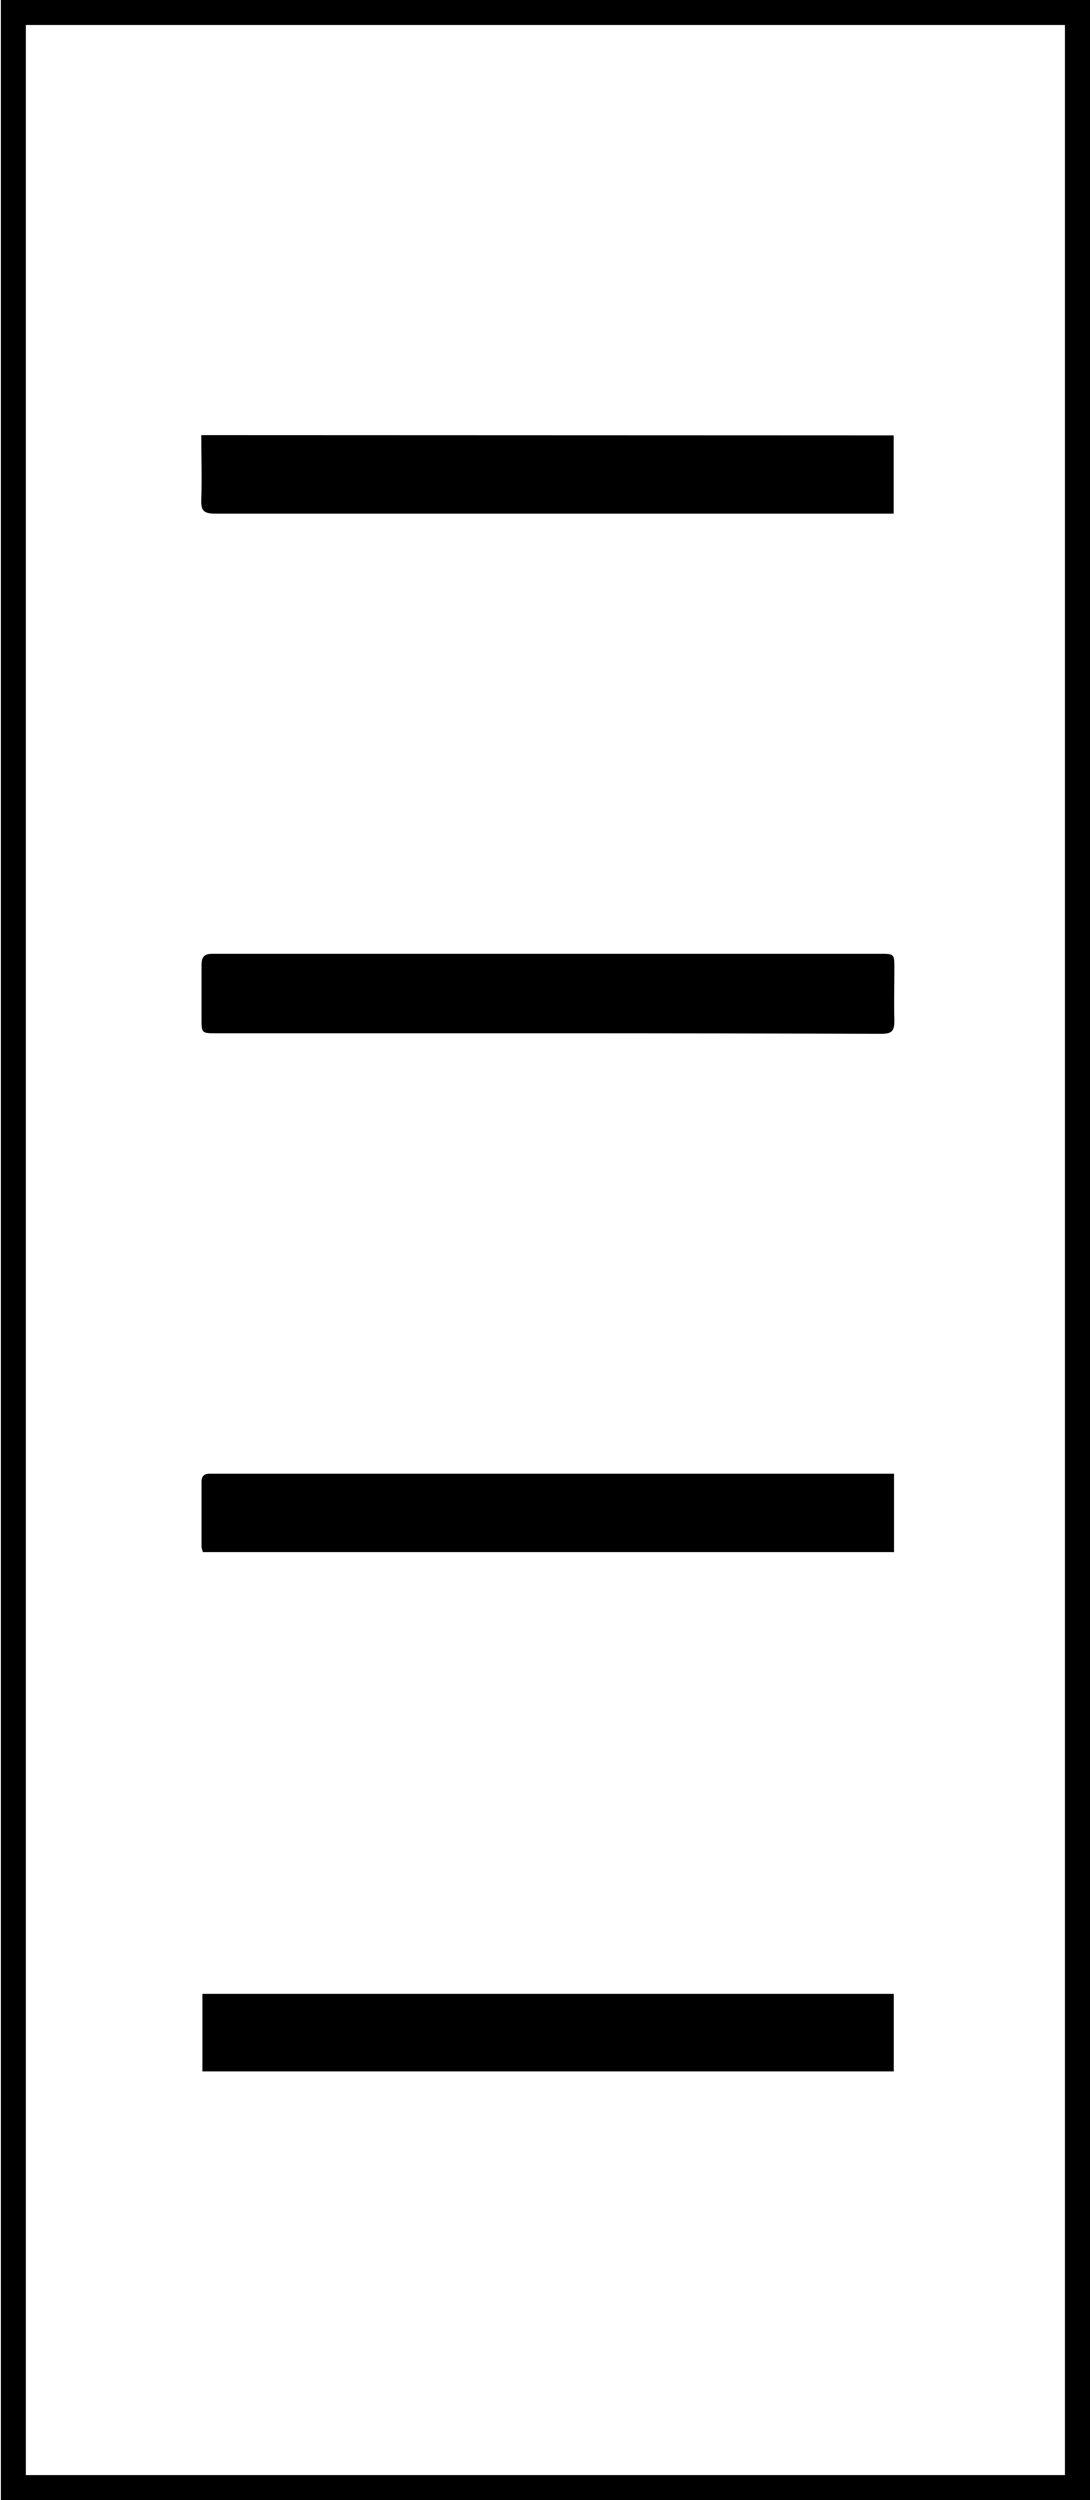<svg id="Layer_1" data-name="Layer 1" xmlns="http://www.w3.org/2000/svg" viewBox="0 0 123.53 283.09"><title>uveg</title><path d="M62.1,117H24.51c-1.67,0-1.67,0-1.67-1.68,0-2,0-4,0-6,0-1,.29-1.33,1.32-1.32,7.27,0,14.55,0,21.82,0H99.69c1.67,0,1.67,0,1.67,1.67,0,2-.06,3.95,0,5.92,0,1.12-.27,1.47-1.44,1.47Q81,117,62.1,117Z"/><path d="M101.28,49.3v8.86H99.89q-37.76,0-75.52,0c-1.28,0-1.61-.35-1.56-1.58.09-2.41,0-4.83,0-7.31Z"/><path d="M101.32,166.9v8.85H23a2.17,2.17,0,0,1-.16-.6c0-2.42,0-4.85,0-7.28,0-.74.25-1,1-1,2.38,0,4.76,0,7.15,0h70.33Z"/><path d="M101.29,225.77v8.78H22.94v-8.78Z"/><path d="M120.69,2.83V280.26H2.93V2.83H120.69M123.53,0H.1V283.09H123.53V0Z"/></svg>
